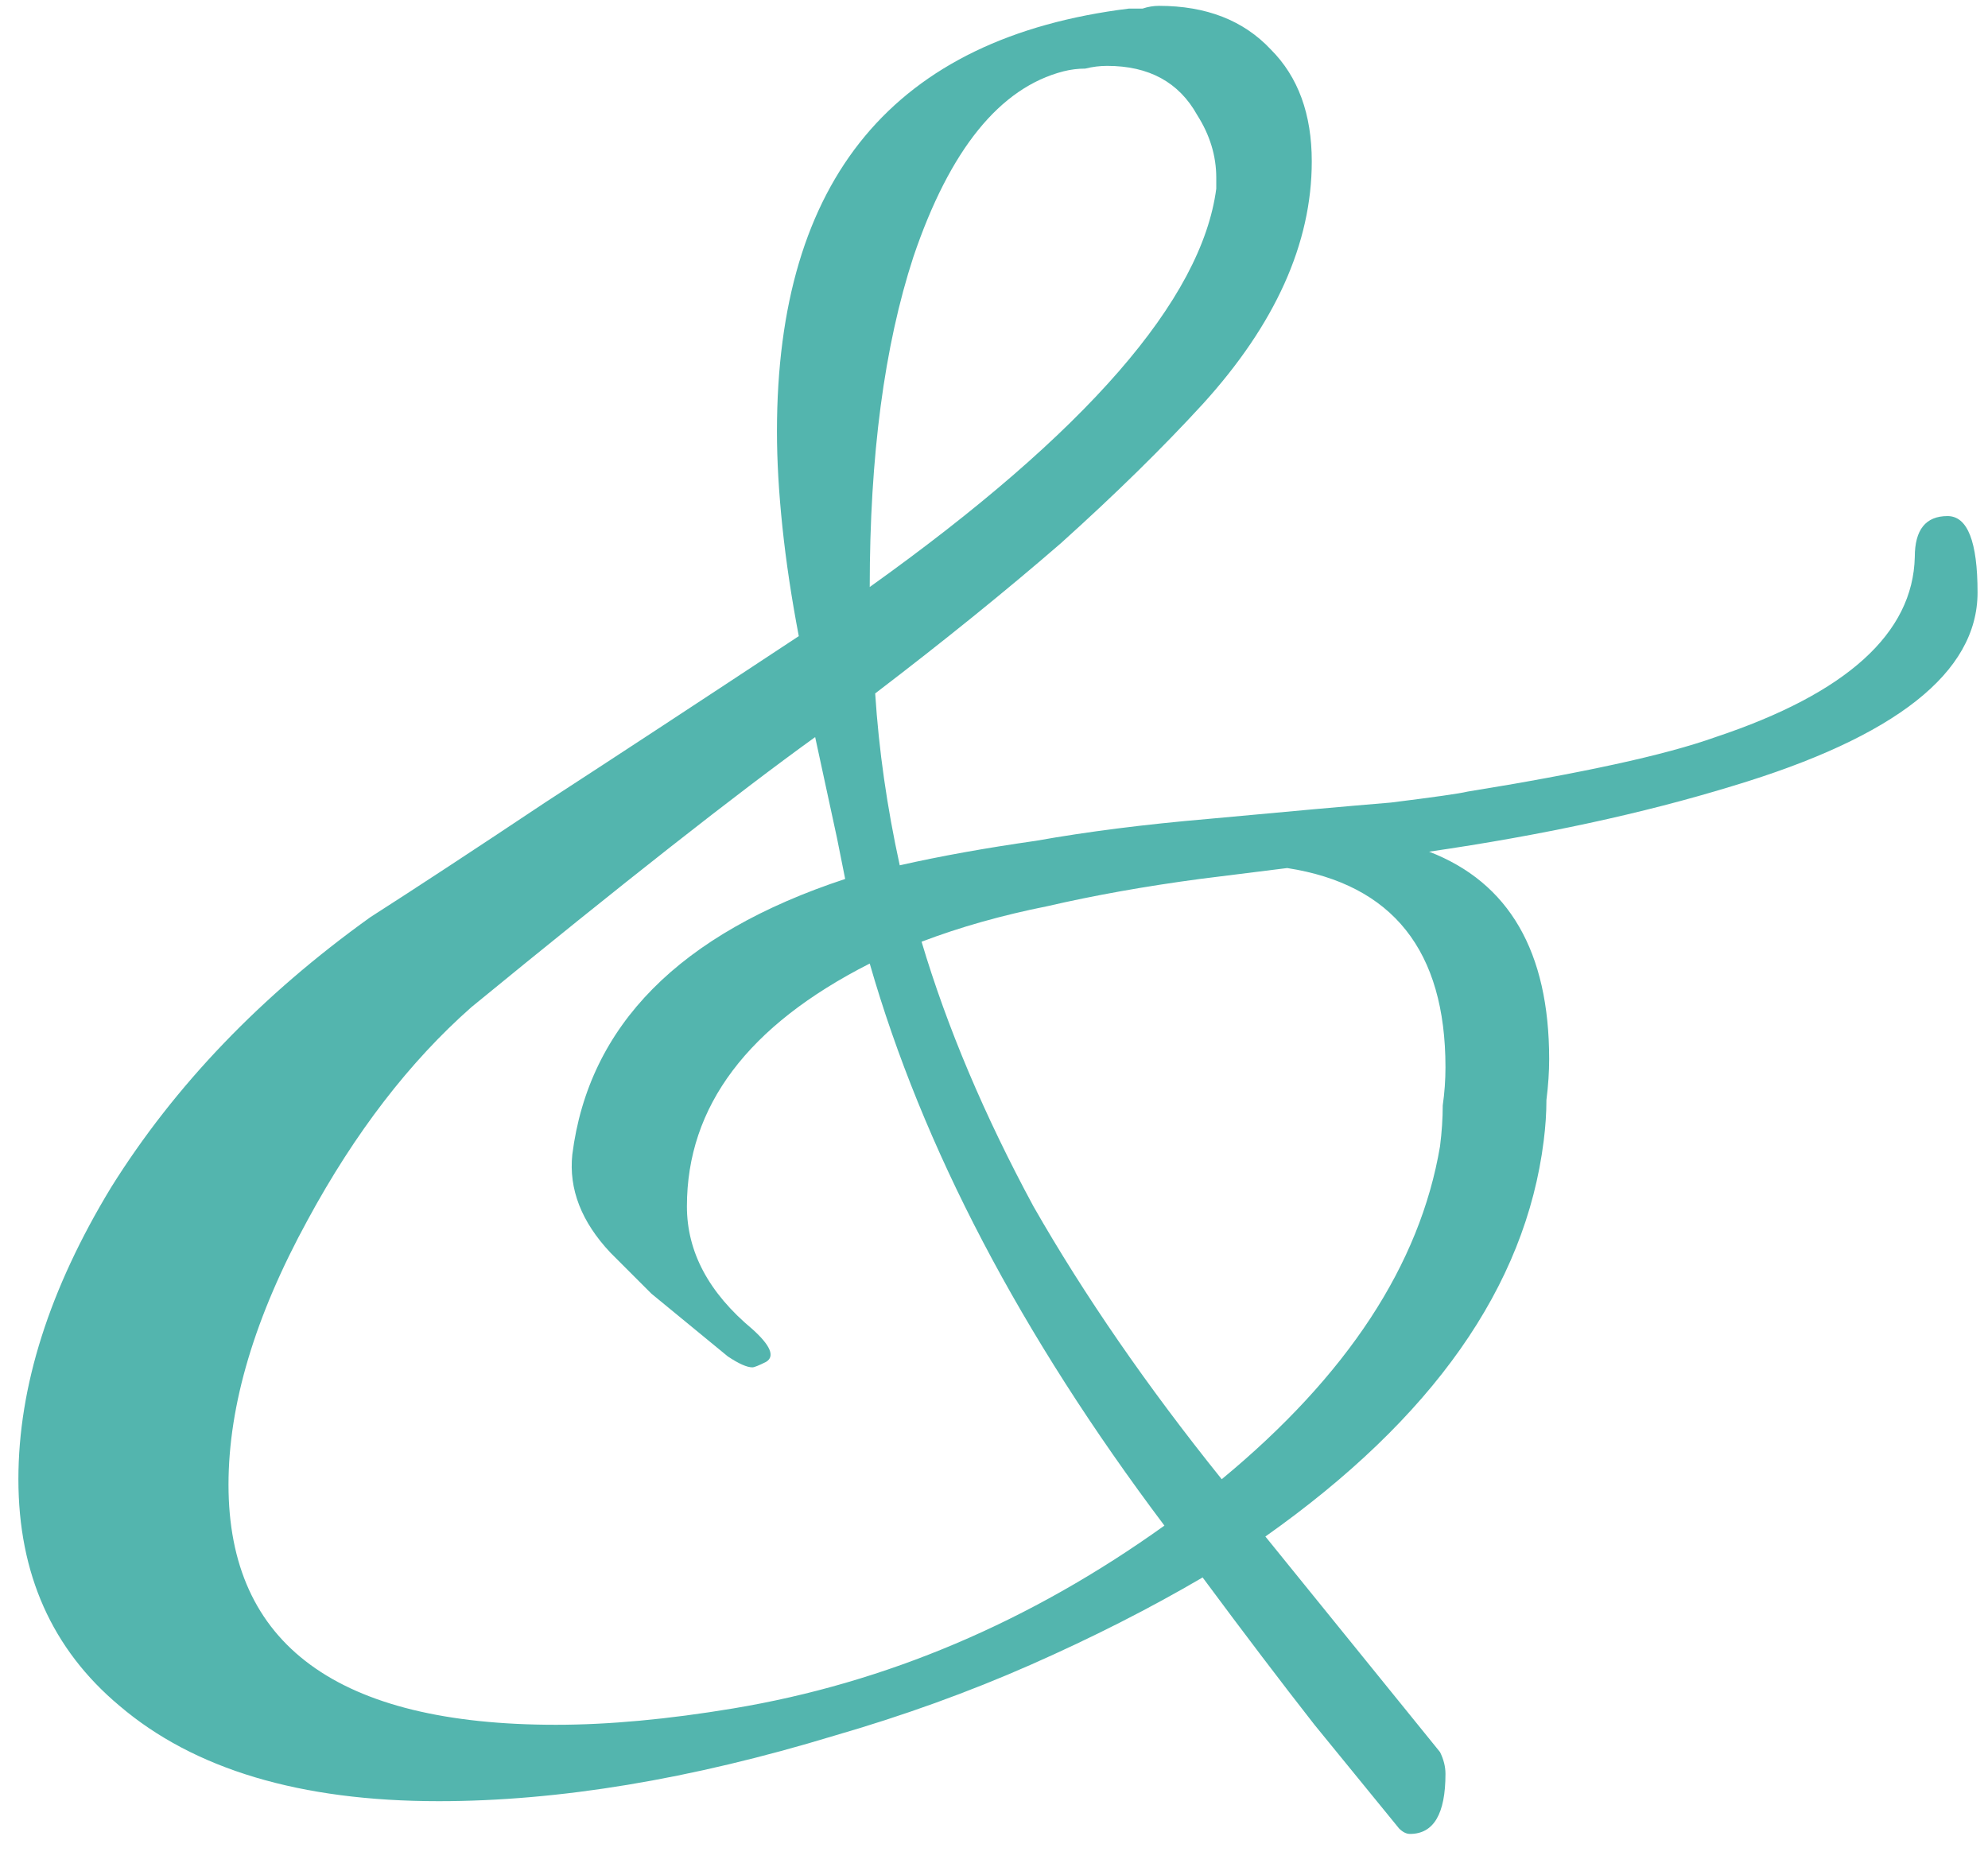 <?xml version="1.0" encoding="UTF-8"?> <svg xmlns="http://www.w3.org/2000/svg" width="51" height="48" viewBox="0 0 51 48" fill="none"><path d="M36.172 47.05C36.079 47.05 35.985 47.003 35.892 46.91C35.285 46.163 34.562 45.277 33.722 44.25C32.882 43.177 31.925 41.917 30.852 40.47C29.499 41.263 28.029 42.01 26.442 42.71C24.855 43.41 23.175 44.017 21.402 44.53C17.715 45.65 14.332 46.21 11.252 46.21C7.705 46.21 4.975 45.393 3.062 43.76C1.335 42.313 0.472 40.377 0.472 37.95C0.472 35.57 1.265 33.073 2.852 30.46C4.485 27.847 6.702 25.537 9.502 23.53C10.669 22.783 12.162 21.803 13.982 20.59C15.849 19.377 18.019 17.953 20.492 16.32C20.305 15.34 20.165 14.407 20.072 13.52C19.979 12.633 19.932 11.817 19.932 11.07C19.932 4.583 22.942 0.967 28.962 0.22C29.102 0.22 29.219 0.22 29.312 0.22C29.452 0.173 29.592 0.15 29.732 0.15C30.945 0.15 31.902 0.523 32.602 1.27C33.302 1.97 33.652 2.927 33.652 4.14C33.652 6.24 32.719 8.317 30.852 10.37C29.825 11.49 28.612 12.68 27.212 13.94C25.812 15.153 24.225 16.437 22.452 17.79C22.545 19.237 22.755 20.707 23.082 22.2C24.109 21.967 25.275 21.757 26.582 21.57C27.889 21.337 29.359 21.15 30.992 21.01C32.999 20.823 34.562 20.683 35.682 20.59C36.802 20.45 37.455 20.357 37.642 20.31C39.089 20.077 40.349 19.843 41.422 19.61C42.495 19.377 43.359 19.143 44.012 18.91C47.372 17.79 49.075 16.25 49.122 14.29C49.122 13.59 49.402 13.24 49.962 13.24C50.475 13.24 50.732 13.893 50.732 15.2C50.732 17.253 48.632 18.91 44.432 20.17C42.145 20.87 39.555 21.43 36.662 21.85C38.715 22.643 39.742 24.417 39.742 27.17C39.742 27.497 39.719 27.847 39.672 28.22C39.672 28.547 39.649 28.897 39.602 29.27C39.135 33.003 36.755 36.387 32.462 39.42L36.942 44.95C37.035 45.137 37.082 45.323 37.082 45.51C37.082 46.537 36.779 47.05 36.172 47.05ZM22.312 15.06C27.865 11.093 30.829 7.687 31.202 4.84V4.56C31.202 4 31.039 3.463 30.712 2.95C30.245 2.11 29.475 1.69 28.402 1.69C28.215 1.69 28.029 1.713 27.842 1.76C27.655 1.76 27.469 1.783 27.282 1.83C25.649 2.25 24.365 3.837 23.432 6.59C22.685 8.877 22.312 11.7 22.312 15.06ZM14.262 44.25C15.615 44.25 17.132 44.11 18.812 43.83C22.732 43.177 26.419 41.613 29.872 39.14C26.185 34.24 23.665 29.433 22.312 24.72C19.185 26.307 17.622 28.383 17.622 30.95C17.622 32.117 18.182 33.167 19.302 34.1C19.769 34.52 19.885 34.8 19.652 34.94C19.465 35.033 19.349 35.08 19.302 35.08C19.162 35.08 18.952 34.987 18.672 34.8C17.879 34.147 17.225 33.61 16.712 33.19C16.245 32.723 15.895 32.373 15.662 32.14C14.915 31.347 14.589 30.507 14.682 29.62C15.102 26.307 17.435 23.95 21.682 22.55L21.472 21.5L20.912 18.91C18.905 20.357 15.965 22.667 12.092 25.84C10.505 27.24 9.105 29.06 7.892 31.3C6.539 33.773 5.862 36.037 5.862 38.09C5.862 42.197 8.662 44.25 14.262 44.25ZM31.342 37.95C34.562 35.29 36.429 32.443 36.942 29.41C36.989 29.037 37.012 28.687 37.012 28.36C37.059 28.033 37.082 27.707 37.082 27.38C37.082 24.393 35.729 22.69 33.022 22.27L30.782 22.55C29.382 22.737 28.075 22.97 26.862 23.25C25.695 23.483 24.622 23.787 23.642 24.16C24.295 26.353 25.252 28.617 26.512 30.95C27.819 33.237 29.429 35.57 31.342 37.95Z" fill="#53B5AE"></path></svg> 
